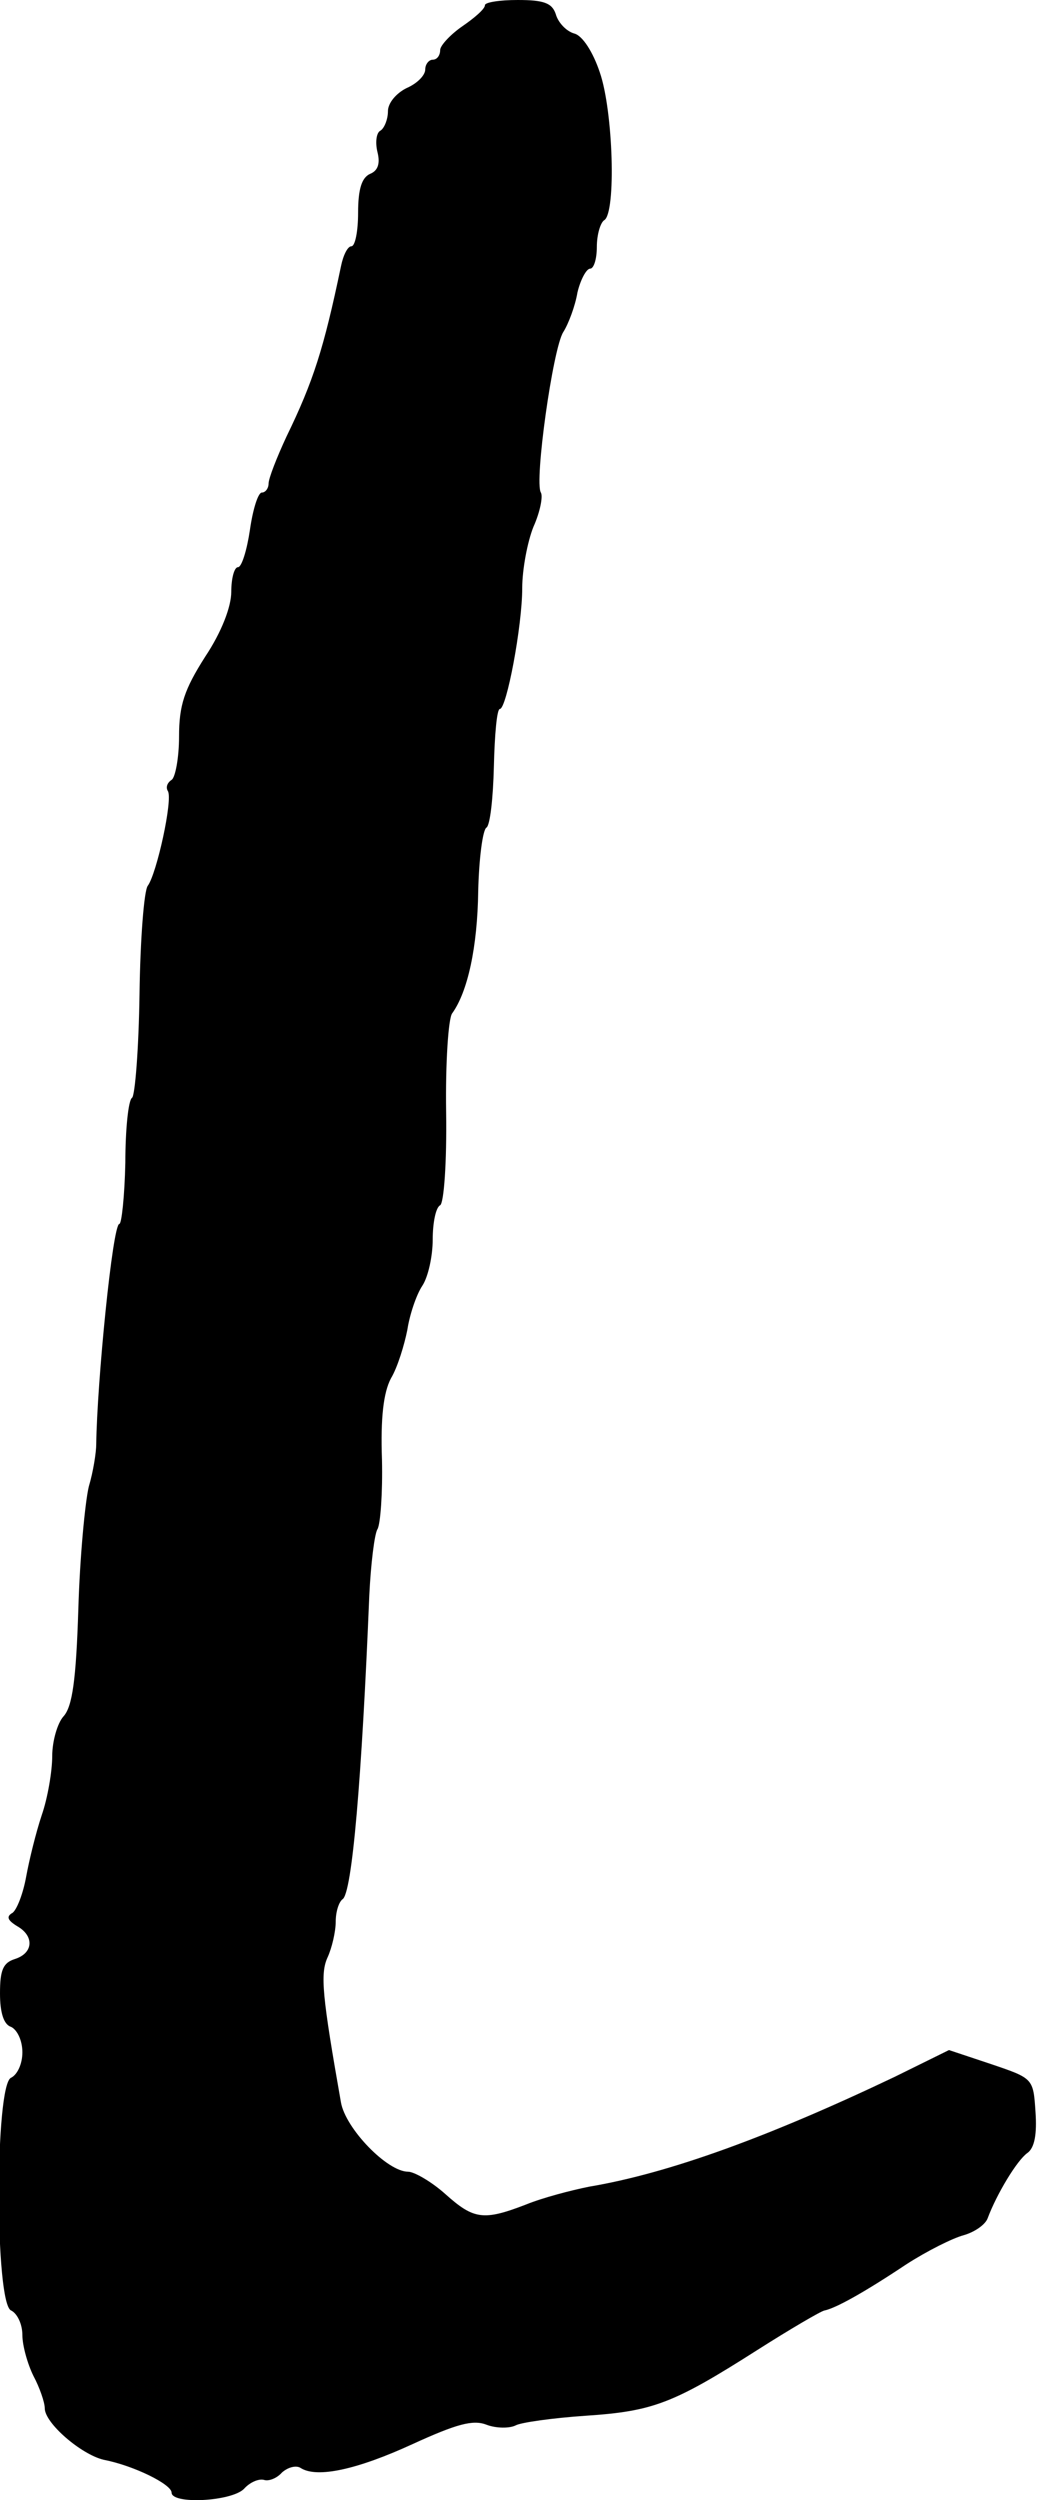 <?xml version="1.0" standalone="no"?>
<!DOCTYPE svg PUBLIC "-//W3C//DTD SVG 20010904//EN"
 "http://www.w3.org/TR/2001/REC-SVG-20010904/DTD/svg10.dtd">
<svg version="1.0" xmlns="http://www.w3.org/2000/svg"
 width="139pt" height="335pt" viewBox="0 0 139 335"
 preserveAspectRatio="xMidYMid meet">
<g transform="translate(0,335) scale(0.1,-0.1)"
fill="#000000" stroke="none">
<path d="M650 3343 c0 -5 -14 -17 -30 -28 -16 -11 -30 -26 -30 -32 0 -7 -4
-13 -10 -13 -5 0 -10 -6 -10 -13 0 -8 -11 -19 -25 -25 -14 -7 -25 -20 -25 -31
0 -11 -5 -23 -10 -26 -6 -3 -7 -17 -4 -29 4 -16 0 -25 -10 -29 -11 -5 -16 -20
-16 -52 0 -25 -4 -45 -9 -45 -5 0 -11 -12 -14 -27 -23 -110 -37 -154 -73 -228
-13 -28 -24 -56 -24 -63 0 -6 -4 -12 -9 -12 -5 0 -12 -22 -16 -50 -4 -27 -11
-50 -16 -50 -5 0 -9 -15 -9 -33 0 -20 -13 -54 -35 -87 -28 -44 -35 -65 -35
-107 0 -28 -5 -55 -10 -58 -6 -4 -8 -10 -5 -15 7 -11 -15 -111 -27 -127 -5 -7
-10 -72 -11 -145 -1 -73 -6 -136 -10 -139 -5 -3 -9 -43 -9 -87 -1 -45 -5 -82
-8 -82 -9 0 -30 -213 -31 -295 0 -11 -4 -37 -10 -57 -5 -21 -12 -95 -14 -164
-3 -95 -8 -131 -20 -144 -8 -9 -15 -33 -15 -53 0 -20 -6 -56 -14 -79 -8 -24
-17 -61 -21 -83 -4 -22 -12 -43 -18 -48 -9 -5 -7 -10 6 -18 23 -13 22 -36 -3
-44 -16 -5 -20 -15 -20 -46 0 -26 5 -42 15 -45 8 -4 15 -18 15 -34 0 -16 -7
-30 -15 -34 -22 -8 -22 -304 0 -312 8 -4 15 -18 15 -33 0 -14 7 -39 15 -55 8
-15 15 -35 15 -43 0 -20 49 -62 79 -69 41 -8 91 -33 91 -44 0 -16 80 -12 97 5
8 9 20 14 27 12 6 -2 17 2 24 10 8 7 19 10 25 6 22 -14 76 -2 150 32 59 27 81
33 99 26 13 -5 31 -5 39 -1 7 4 50 10 94 13 90 6 117 16 230 88 44 28 85 52
90 53 15 3 53 24 110 62 28 18 62 35 77 39 14 4 29 14 32 23 12 32 39 77 53
87 10 7 13 26 11 55 -3 45 -3 45 -59 64 l-57 19 -73 -36 c-168 -80 -302 -129
-409 -147 -25 -5 -63 -15 -85 -24 -57 -22 -70 -20 -108 14 -19 17 -42 30 -50
30 -28 0 -84 58 -90 93 -25 142 -28 172 -18 194 6 13 11 35 11 48 0 13 4 26 9
30 13 7 26 163 36 407 2 42 7 83 11 89 4 7 7 49 6 93 -2 56 2 90 12 109 9 15
18 45 22 65 3 20 12 47 20 59 8 12 14 40 14 62 0 22 4 43 10 46 5 3 9 57 8
125 -1 66 3 125 8 132 21 29 34 89 35 164 1 43 6 82 11 85 5 3 9 40 10 82 1
42 4 77 8 77 9 0 30 111 30 162 0 25 7 62 15 82 9 20 13 41 10 46 -9 14 16
193 30 215 7 11 16 35 19 53 4 17 12 32 17 32 5 0 9 13 9 29 0 17 5 33 10 36
16 10 12 146 -6 198 -9 27 -23 49 -34 52 -11 3 -22 15 -25 26 -5 15 -16 19
-51 19 -24 0 -44 -3 -44 -7z"/>
</g>
</svg>
